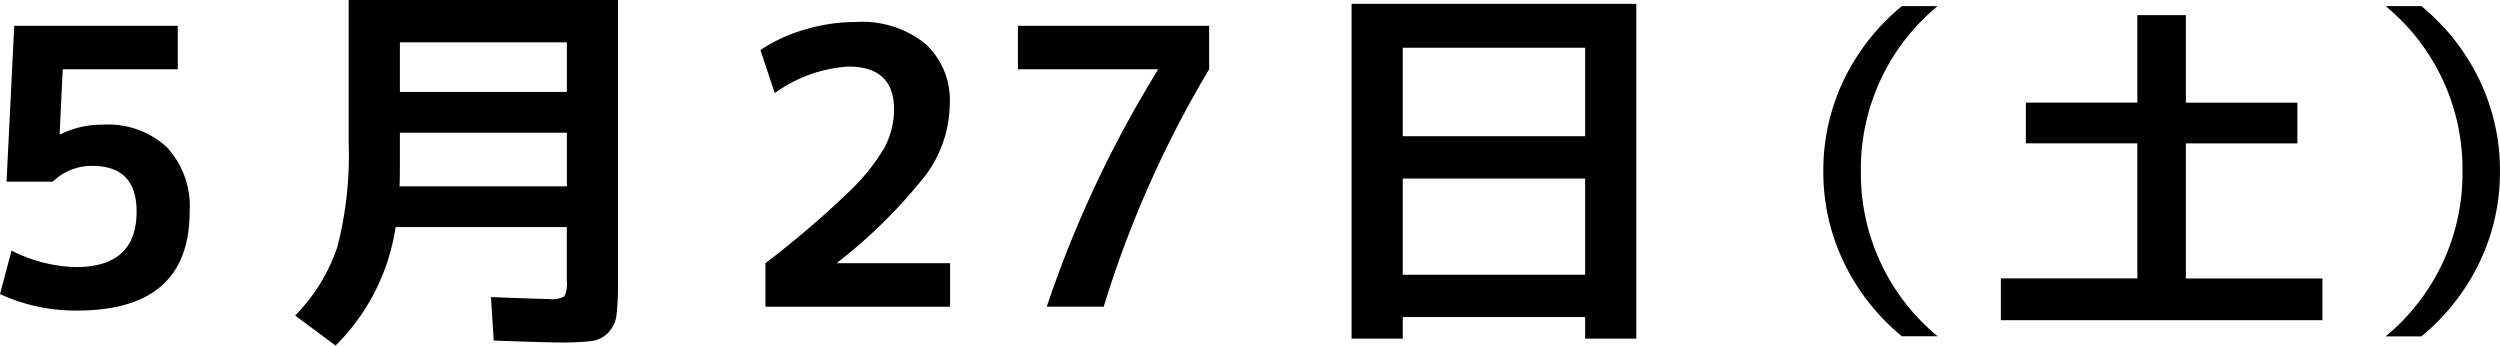 <svg xmlns="http://www.w3.org/2000/svg" viewBox="0 0 181.922 25.145"><g id="レイヤー_2" data-name="レイヤー 2"><g id="artwork"><path d="M12.936,5.04H4.564L4.34,9.772H4.4a6.8,6.8,0,0,1,3.08-.7,6.323,6.323,0,0,1,4.676,1.653A6.324,6.324,0,0,1,13.8,15.4q0,7.2-8.2,7.2a13.192,13.192,0,0,1-5.6-1.2l.84-3.164a10.939,10.939,0,0,0,4.676,1.2q4.423,0,4.424-4.033,0-3.33-3.22-3.332a4.093,4.093,0,0,0-2.884,1.149H.476l.56-11.341h11.9Z"/><path d="M24.42,25.145,21.48,22.96a13.065,13.065,0,0,0,3.066-4.983,26.673,26.673,0,0,0,.826-7.617V0h19.6V20.356a23.214,23.214,0,0,1-.1,2.506,2.281,2.281,0,0,1-.6,1.33,2.025,2.025,0,0,1-1.246.63,19.682,19.682,0,0,1-2.338.1q-.924,0-4.76-.14l-.2-3.164q3.7.141,4.2.141a2,2,0,0,0,1.134-.183,2,2,0,0,0,.183-1.134V16.521H28.788A15.306,15.306,0,0,1,24.42,25.145ZM29.1,9.66v2.3q0,1.094-.028,1.6H41.249V9.66Zm0-2.968H41.249V3.08H29.1Z"/><path d="M55.7,19.152A70.412,70.412,0,0,0,61.6,14.126a15.074,15.074,0,0,0,2.758-3.374,5.992,5.992,0,0,0,.7-2.8q0-3.106-3.332-3.107a10.192,10.192,0,0,0-5.348,1.931L55.336,3.641a11.522,11.522,0,0,1,3.263-1.5A13,13,0,0,1,62.281,1.6a7.35,7.35,0,0,1,5.053,1.582,5.56,5.56,0,0,1,1.779,4.382,8.855,8.855,0,0,1-1.666,5.067,36.928,36.928,0,0,1-6.51,6.469v.055h8.2v3.164H55.7Z"/><path d="M74.073,1.876H87.989V5.04a78.227,78.227,0,0,0-7.672,17.276H76.173A82.7,82.7,0,0,1,84.237,5.124V5.04H74.073Z"/><path d="M98.353.28h20.72V24.641h-3.724V23.072H102.077v1.569H98.353Zm3.724,9.632h13.272V3.473H102.077Zm0,3.08v7h13.272v-7Z"/><path d="M135.413,12.456A15.35,15.35,0,0,0,141,24.469h-2.6a15.79,15.79,0,0,1-4.238-5.4,15.171,15.171,0,0,1-1.481-6.617,15.17,15.17,0,0,1,1.481-6.616A15.8,15.8,0,0,1,138.4.444H141A15.349,15.349,0,0,0,135.413,12.456Z"/><path d="M159.063,1.1v6.37h8.113v2.964h-8.113v9.828H169V23.3H145.6V20.257h9.932V10.429h-8.112V7.465h8.112V1.1Z"/><path d="M179.192,12.456A15.352,15.352,0,0,0,173.6.444h2.6a15.812,15.812,0,0,1,4.238,5.4,15.157,15.157,0,0,1,1.482,6.616,15.158,15.158,0,0,1-1.482,6.617,15.8,15.8,0,0,1-4.238,5.4h-2.6A15.352,15.352,0,0,0,179.192,12.456Z"/></g></g></svg>